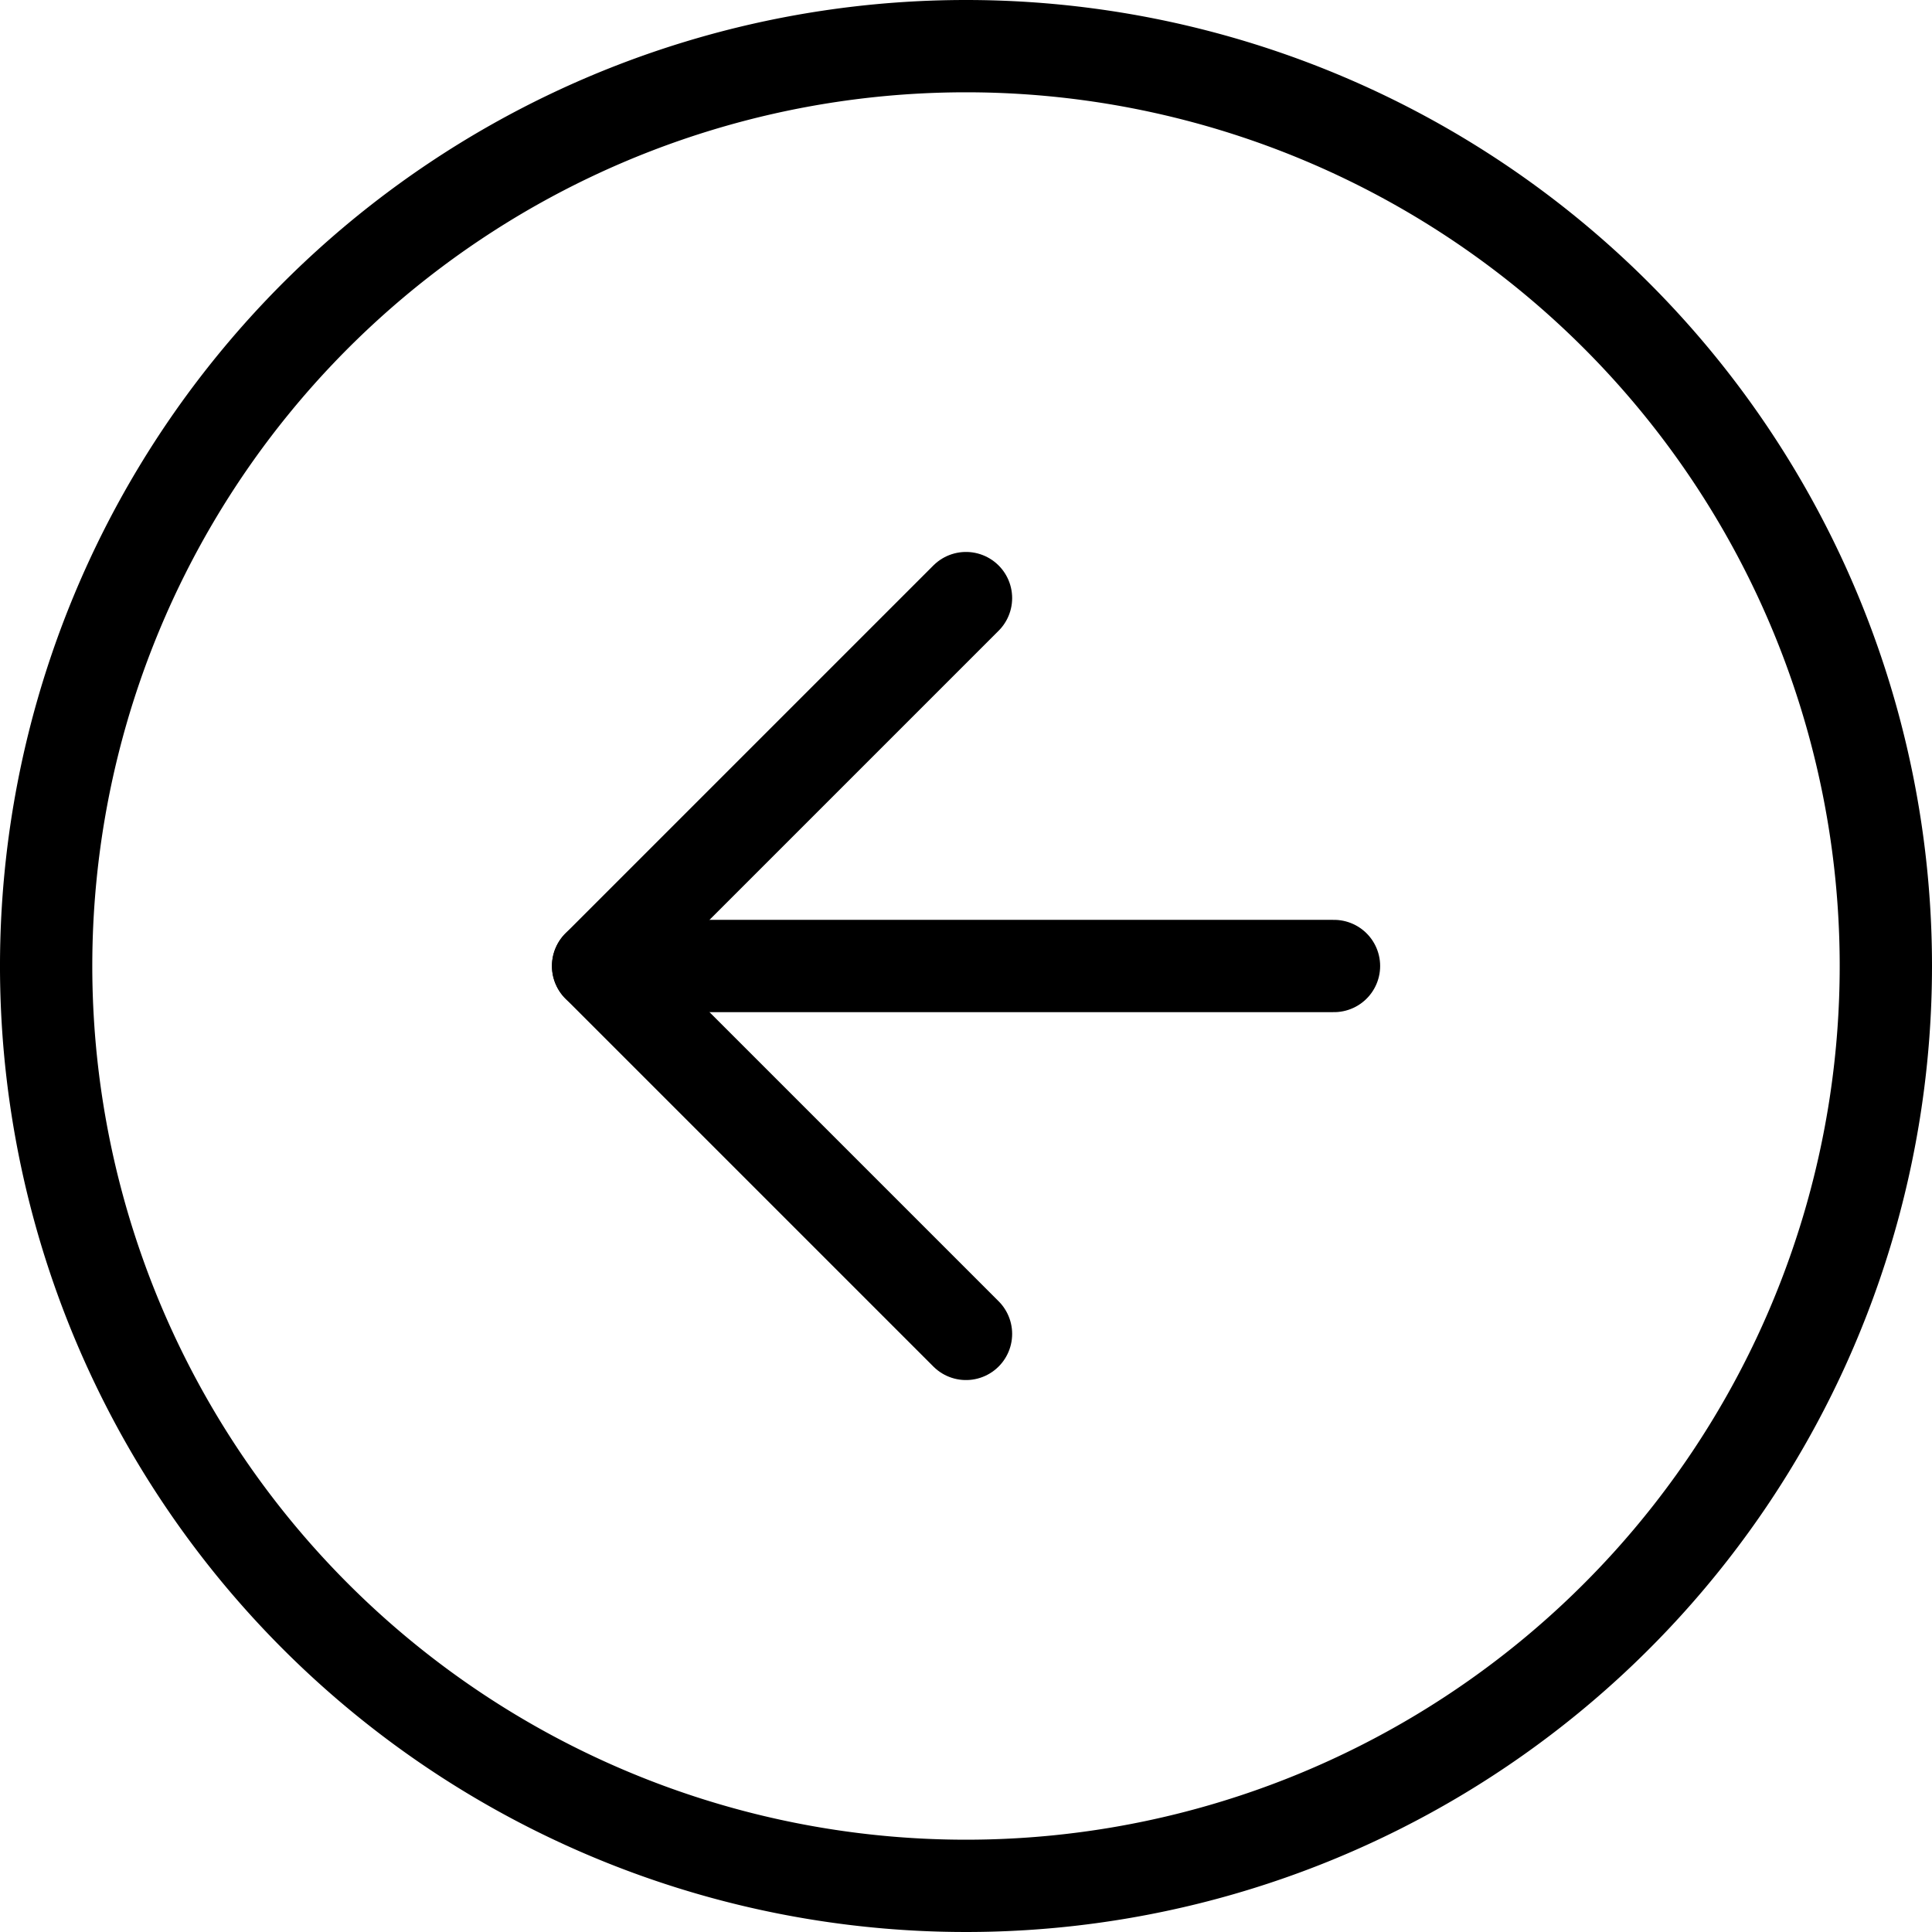 <svg xmlns="http://www.w3.org/2000/svg" width="20.932" height="20.932" viewBox="0 0 20.932 20.932">
  <g id="Icon_feather-arrow-left-circle" data-name="Icon feather-arrow-left-circle" transform="translate(-2.5 -2.5)">
    <path id="Pfad_99" data-name="Pfad 99" d="M22.932,12.966A9.966,9.966,0,1,1,12.966,3a9.966,9.966,0,0,1,9.966,9.966Z" transform="translate(0 0)" fill="none" stroke="#000" stroke-linecap="round" stroke-linejoin="round" stroke-width="1"/>
    <path id="Pfad_100" data-name="Pfad 100" d="M15.986,12,12,15.986l3.986,3.986" transform="translate(-3.02 -3.02)" fill="none" stroke="#000" stroke-linecap="round" stroke-linejoin="round" stroke-width="1"/>
    <path id="Pfad_101" data-name="Pfad 101" d="M19.973,18H12" transform="translate(-3.02 -5.034)" fill="none" stroke="#000" stroke-linecap="round" stroke-linejoin="round" stroke-width="1"/>
  </g>
</svg>
